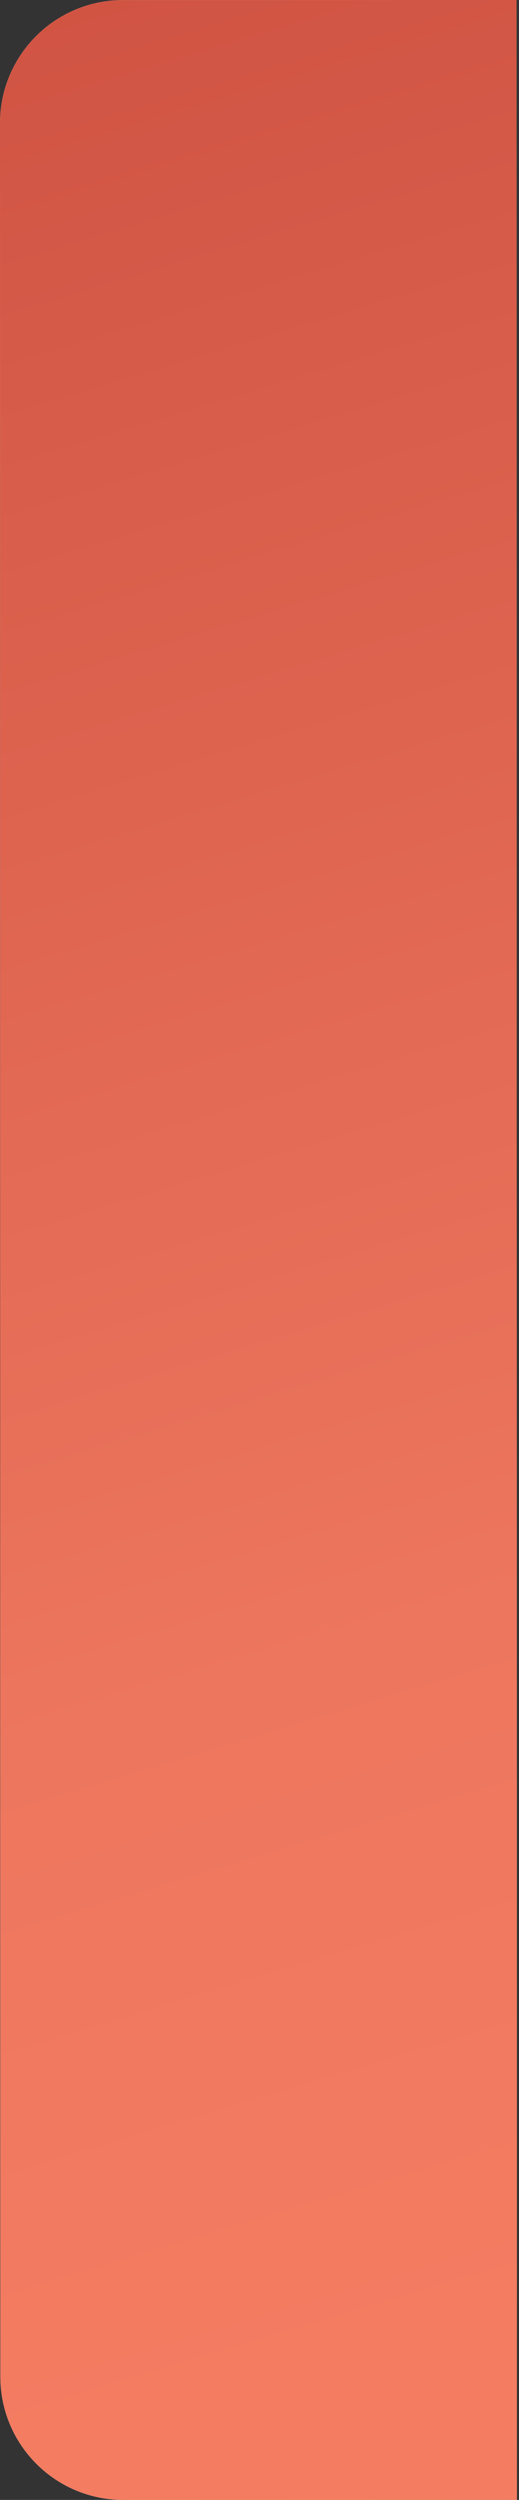 <?xml version="1.0" encoding="UTF-8"?> <svg xmlns="http://www.w3.org/2000/svg" width="169" height="813" viewBox="0 0 169 813" fill="none"><rect x="0" y="0" width="169" height="813" fill="#333333" stroke="none"/> <path d="M40.173 813C18.055 813.004 0.122 795.076 0.119 772.958L0.001 40.075C-0.003 17.957 17.925 0.024 40.043 0.021L168.197 -1.02947e-05L168.328 812.979L40.173 813Z" fill="#F1F1F1"></path> <path d="M40.173 813C18.055 813.004 0.122 795.076 0.119 772.958L0.001 40.075C-0.003 17.957 17.925 0.024 40.043 0.021L168.197 -1.02947e-05L168.328 812.979L40.173 813Z" fill="url(#paint0_linear_23_127)"></path> <defs> <linearGradient id="paint0_linear_23_127" x1="1017.22" y1="931.149" x2="561.544" y2="-582.915" gradientUnits="userSpaceOnUse"> <stop stop-color="#FE8766"></stop> <stop offset="0.404" stop-color="#ED765E"></stop> <stop offset="1" stop-color="#BB3A2F"></stop> </linearGradient> </defs> </svg> 